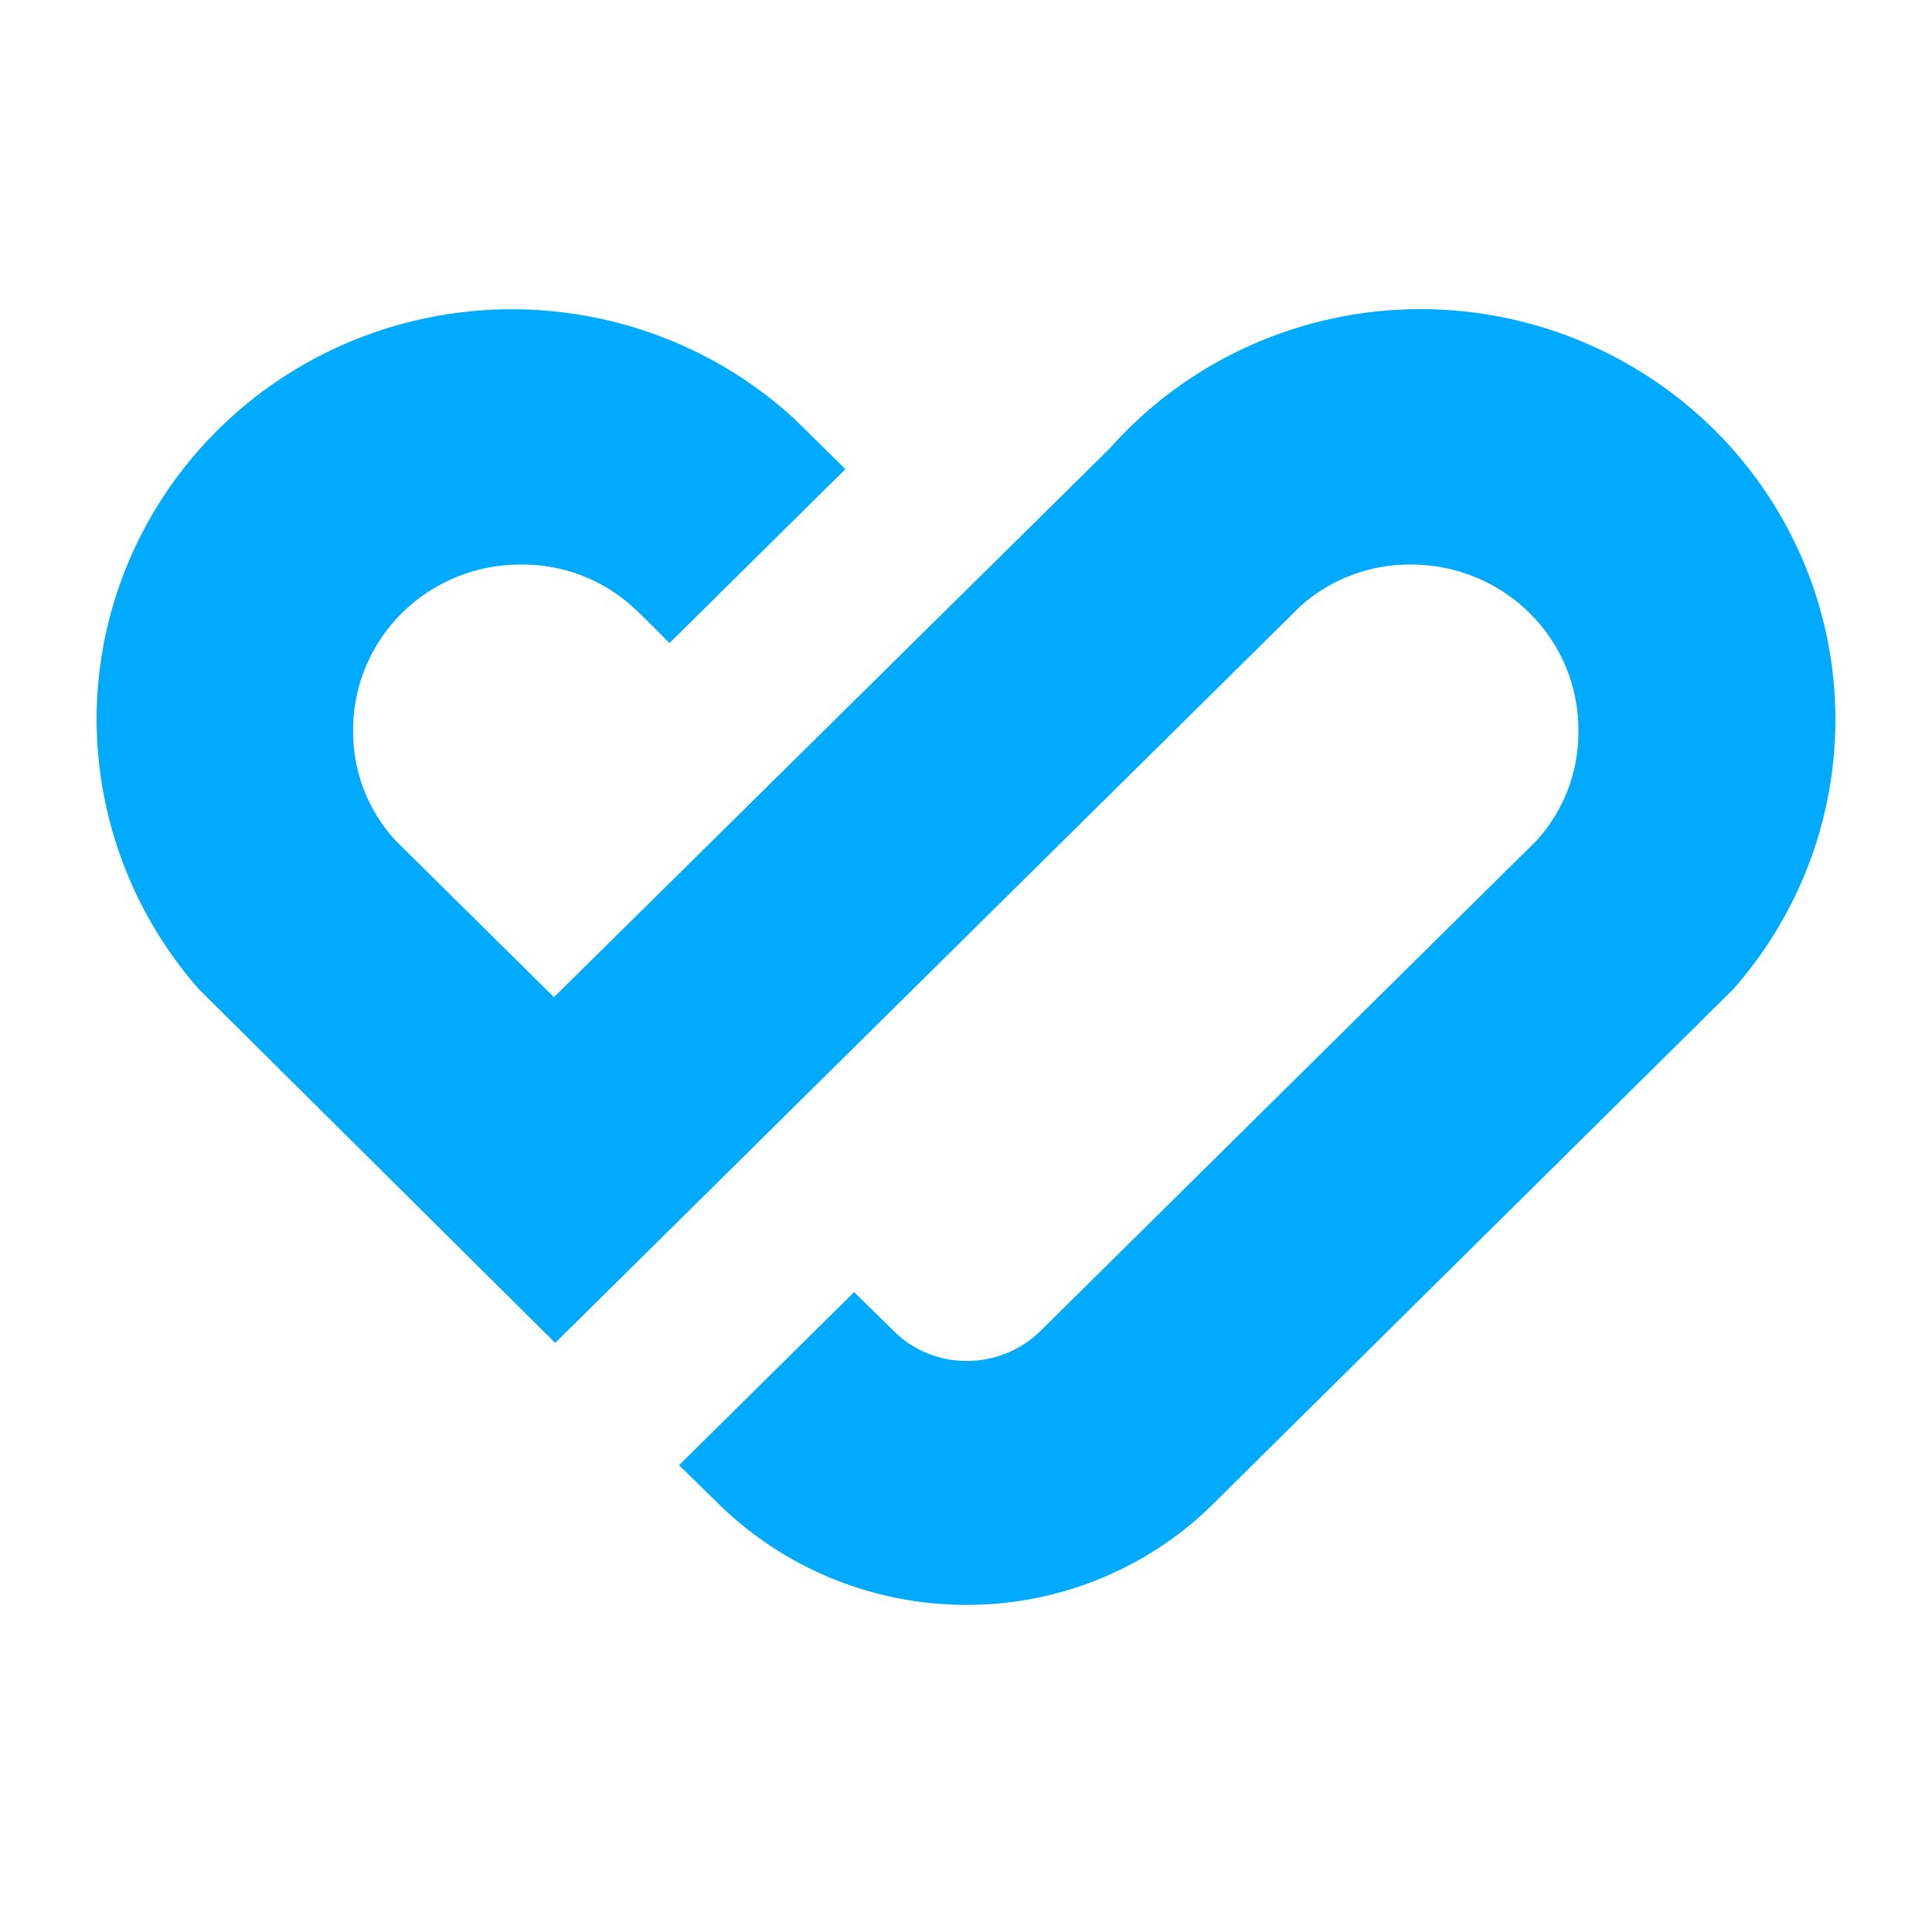 <svg width="100" height="100" viewBox="0 0 100 100" fill="none" xmlns="http://www.w3.org/2000/svg">
<path d="M73.545 16C81.964 16.014 89.6 20.886 93.079 28.465C96.558 36.044 95.24 44.934 89.706 51.207L62.972 77.665C59.574 81.124 54.902 83.074 50.024 83.07C45.123 83.069 40.429 81.116 37.002 77.652L35.147 75.838L44.209 66.879L46.139 68.773C47.135 69.829 48.526 70.433 49.987 70.443C51.455 70.459 52.866 69.884 53.897 68.85L79.536 43.504C80.947 41.951 81.718 39.932 81.698 37.846C81.719 35.566 80.818 33.373 79.196 31.754C77.573 30.134 75.364 29.223 73.058 29.221C70.938 29.195 68.886 29.962 67.314 31.369L28.737 69.508L10.274 51.18C6.868 47.293 4.995 42.321 5 37.177C5.032 28.738 10.113 21.118 17.946 17.761C25.778 14.404 34.878 15.947 41.131 21.692L43.756 24.284L34.65 33.286C34.65 33.286 33.197 31.8 32.684 31.352C31.117 29.96 29.079 29.2 26.973 29.221C24.671 29.207 22.458 30.103 20.825 31.708C19.192 33.313 18.275 35.496 18.276 37.772C18.248 39.875 19.021 41.911 20.442 43.477L28.673 51.614L57.428 23.222C61.494 18.628 67.37 15.995 73.545 16Z" fill="#00AAFF"/>
</svg>
